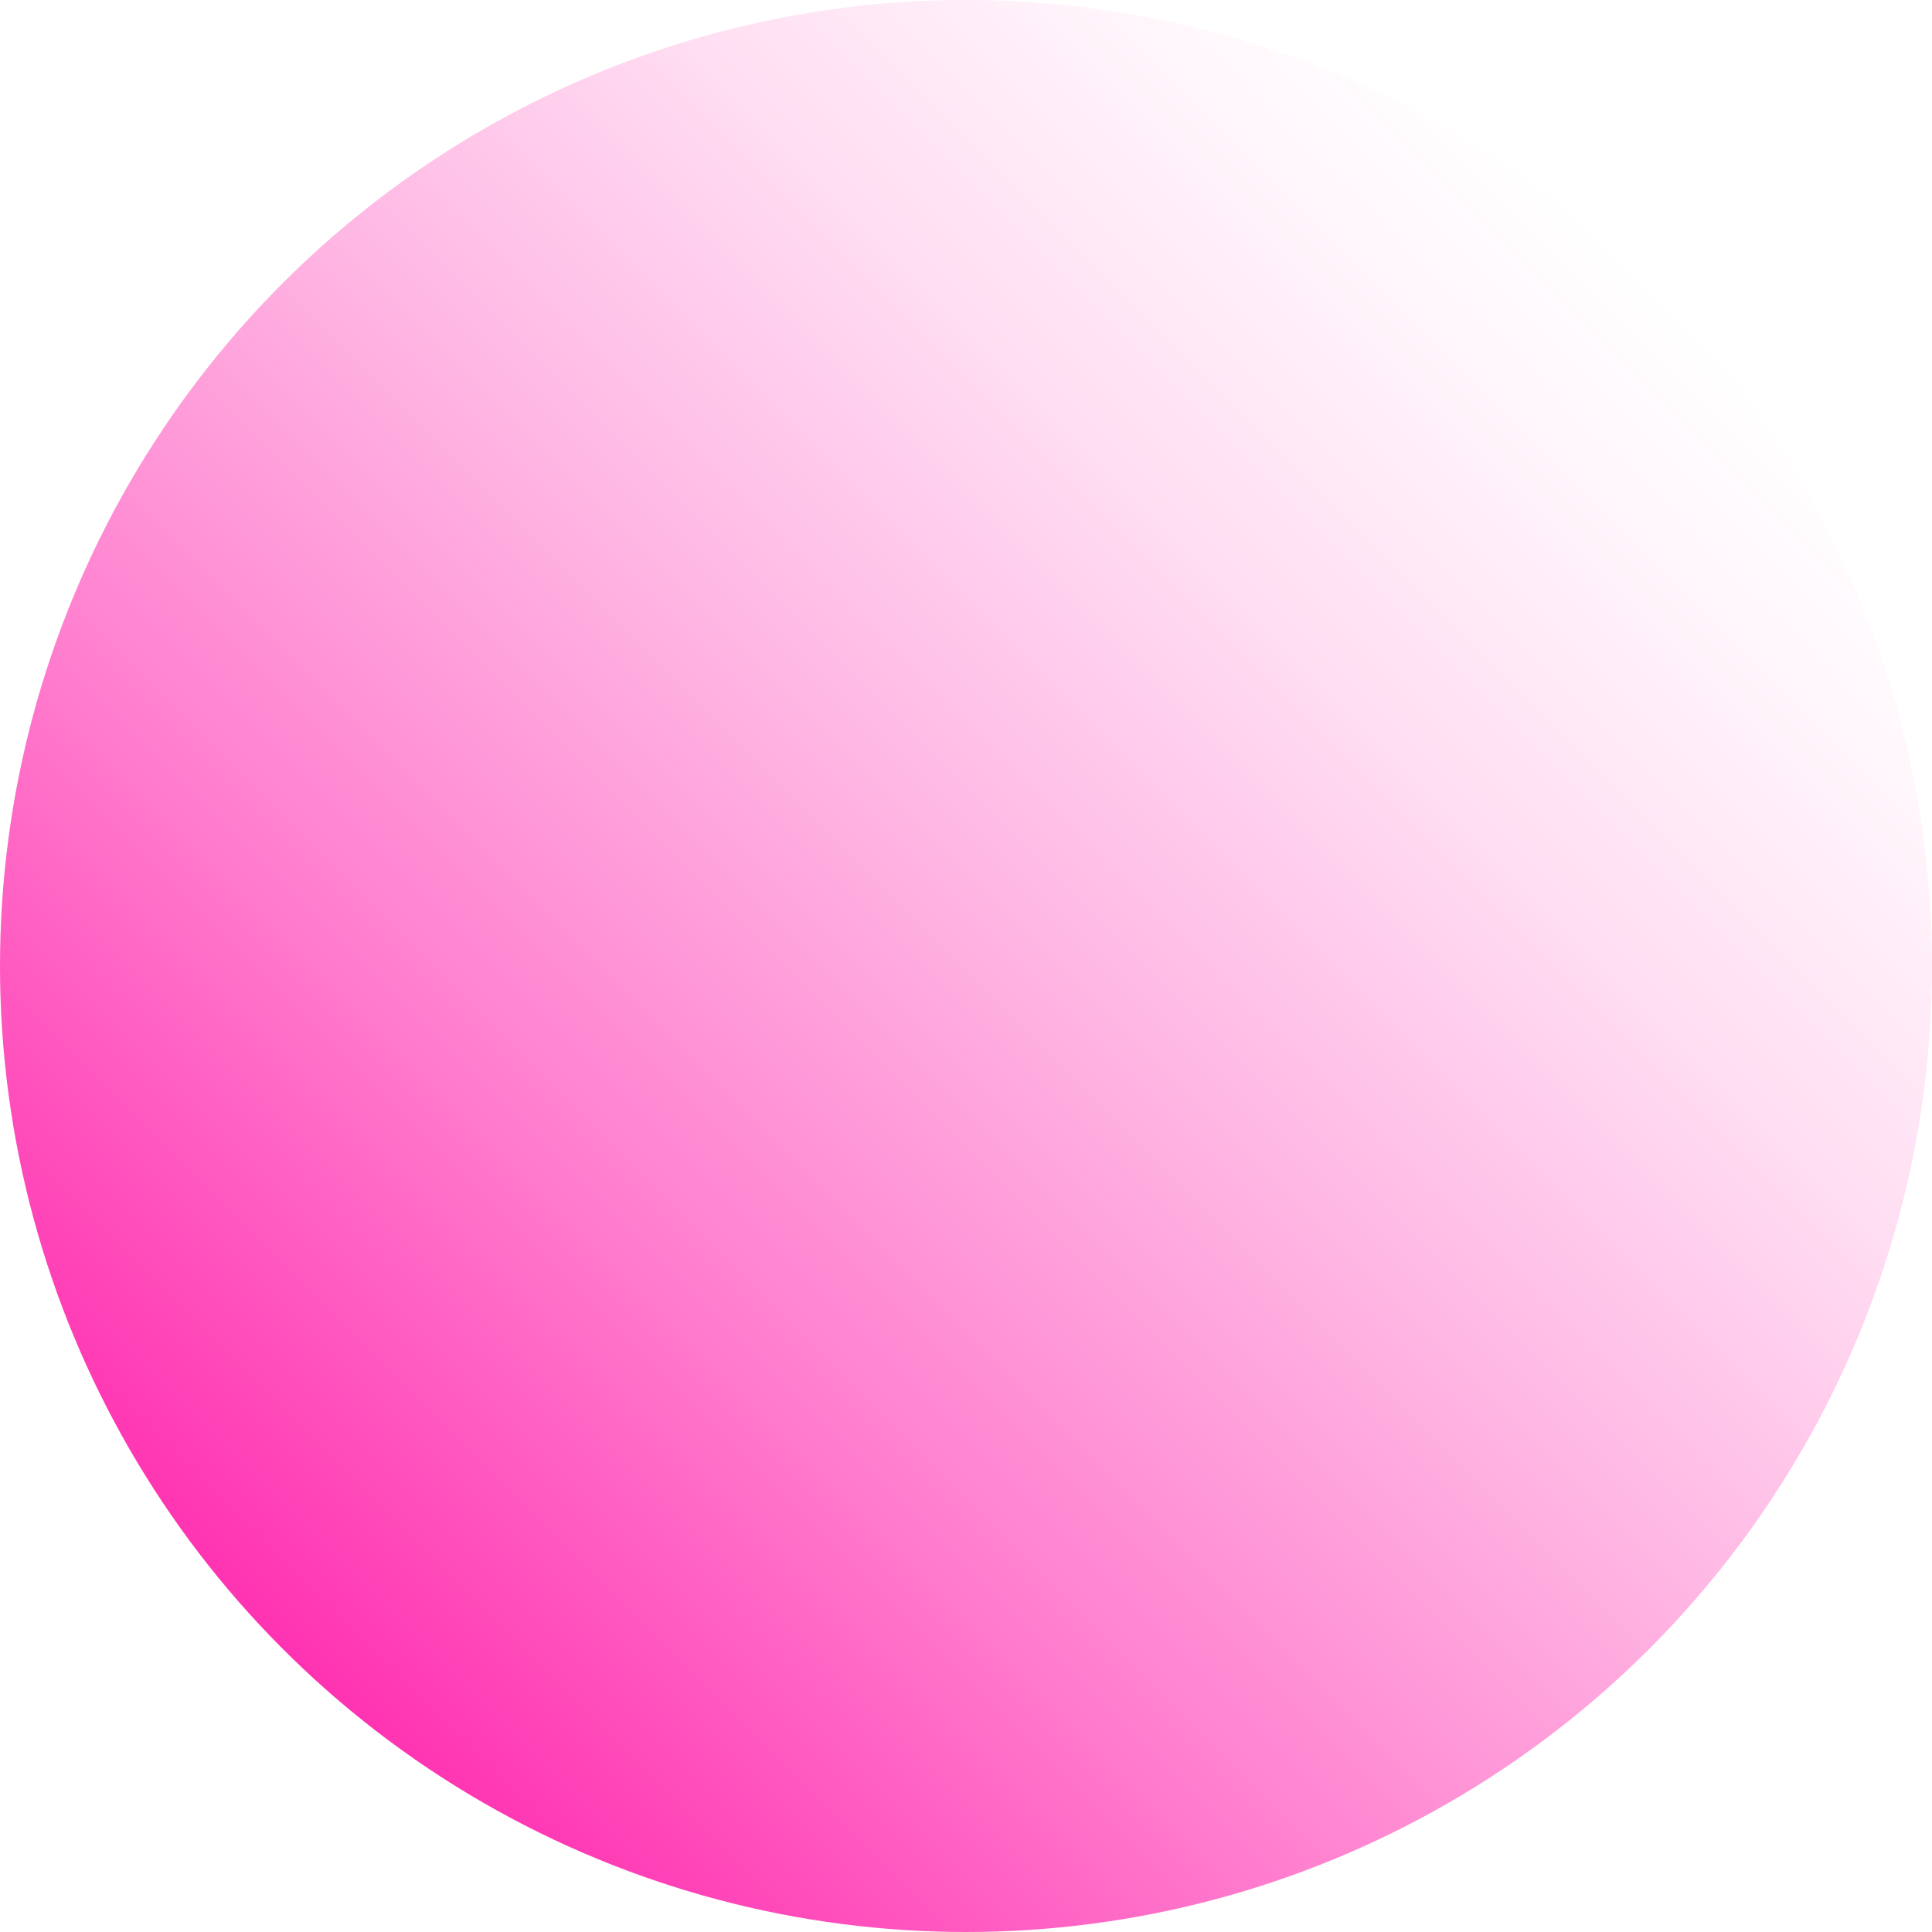 <svg xmlns="http://www.w3.org/2000/svg" xmlns:xlink="http://www.w3.org/1999/xlink" id="Capa_1" data-name="Capa 1" viewBox="0 0 108.54 108.54"><defs><style>      .cls-1 {        fill: url(#Degradado_sin_nombre_32);      }    </style><linearGradient id="Degradado_sin_nombre_32" data-name="Degradado sin nombre 32" x1="33.49" y1="-7.62" x2="142.02" y2="-7.62" gradientTransform="translate(-2.4 121.71) rotate(-45)" gradientUnits="userSpaceOnUse"><stop offset="0" stop-color="#ff009e" stop-opacity=".8"></stop><stop offset=".02" stop-color="#ff009e" stop-opacity=".78"></stop><stop offset=".29" stop-color="#ff009e" stop-opacity=".5"></stop><stop offset=".53" stop-color="#ff009e" stop-opacity=".29"></stop><stop offset=".74" stop-color="#ff009e" stop-opacity=".13"></stop><stop offset=".9" stop-color="#ff009e" stop-opacity=".04"></stop><stop offset="1" stop-color="#ff009e" stop-opacity="0"></stop></linearGradient></defs><circle class="cls-1" cx="54.27" cy="54.27" r="54.27"></circle></svg>